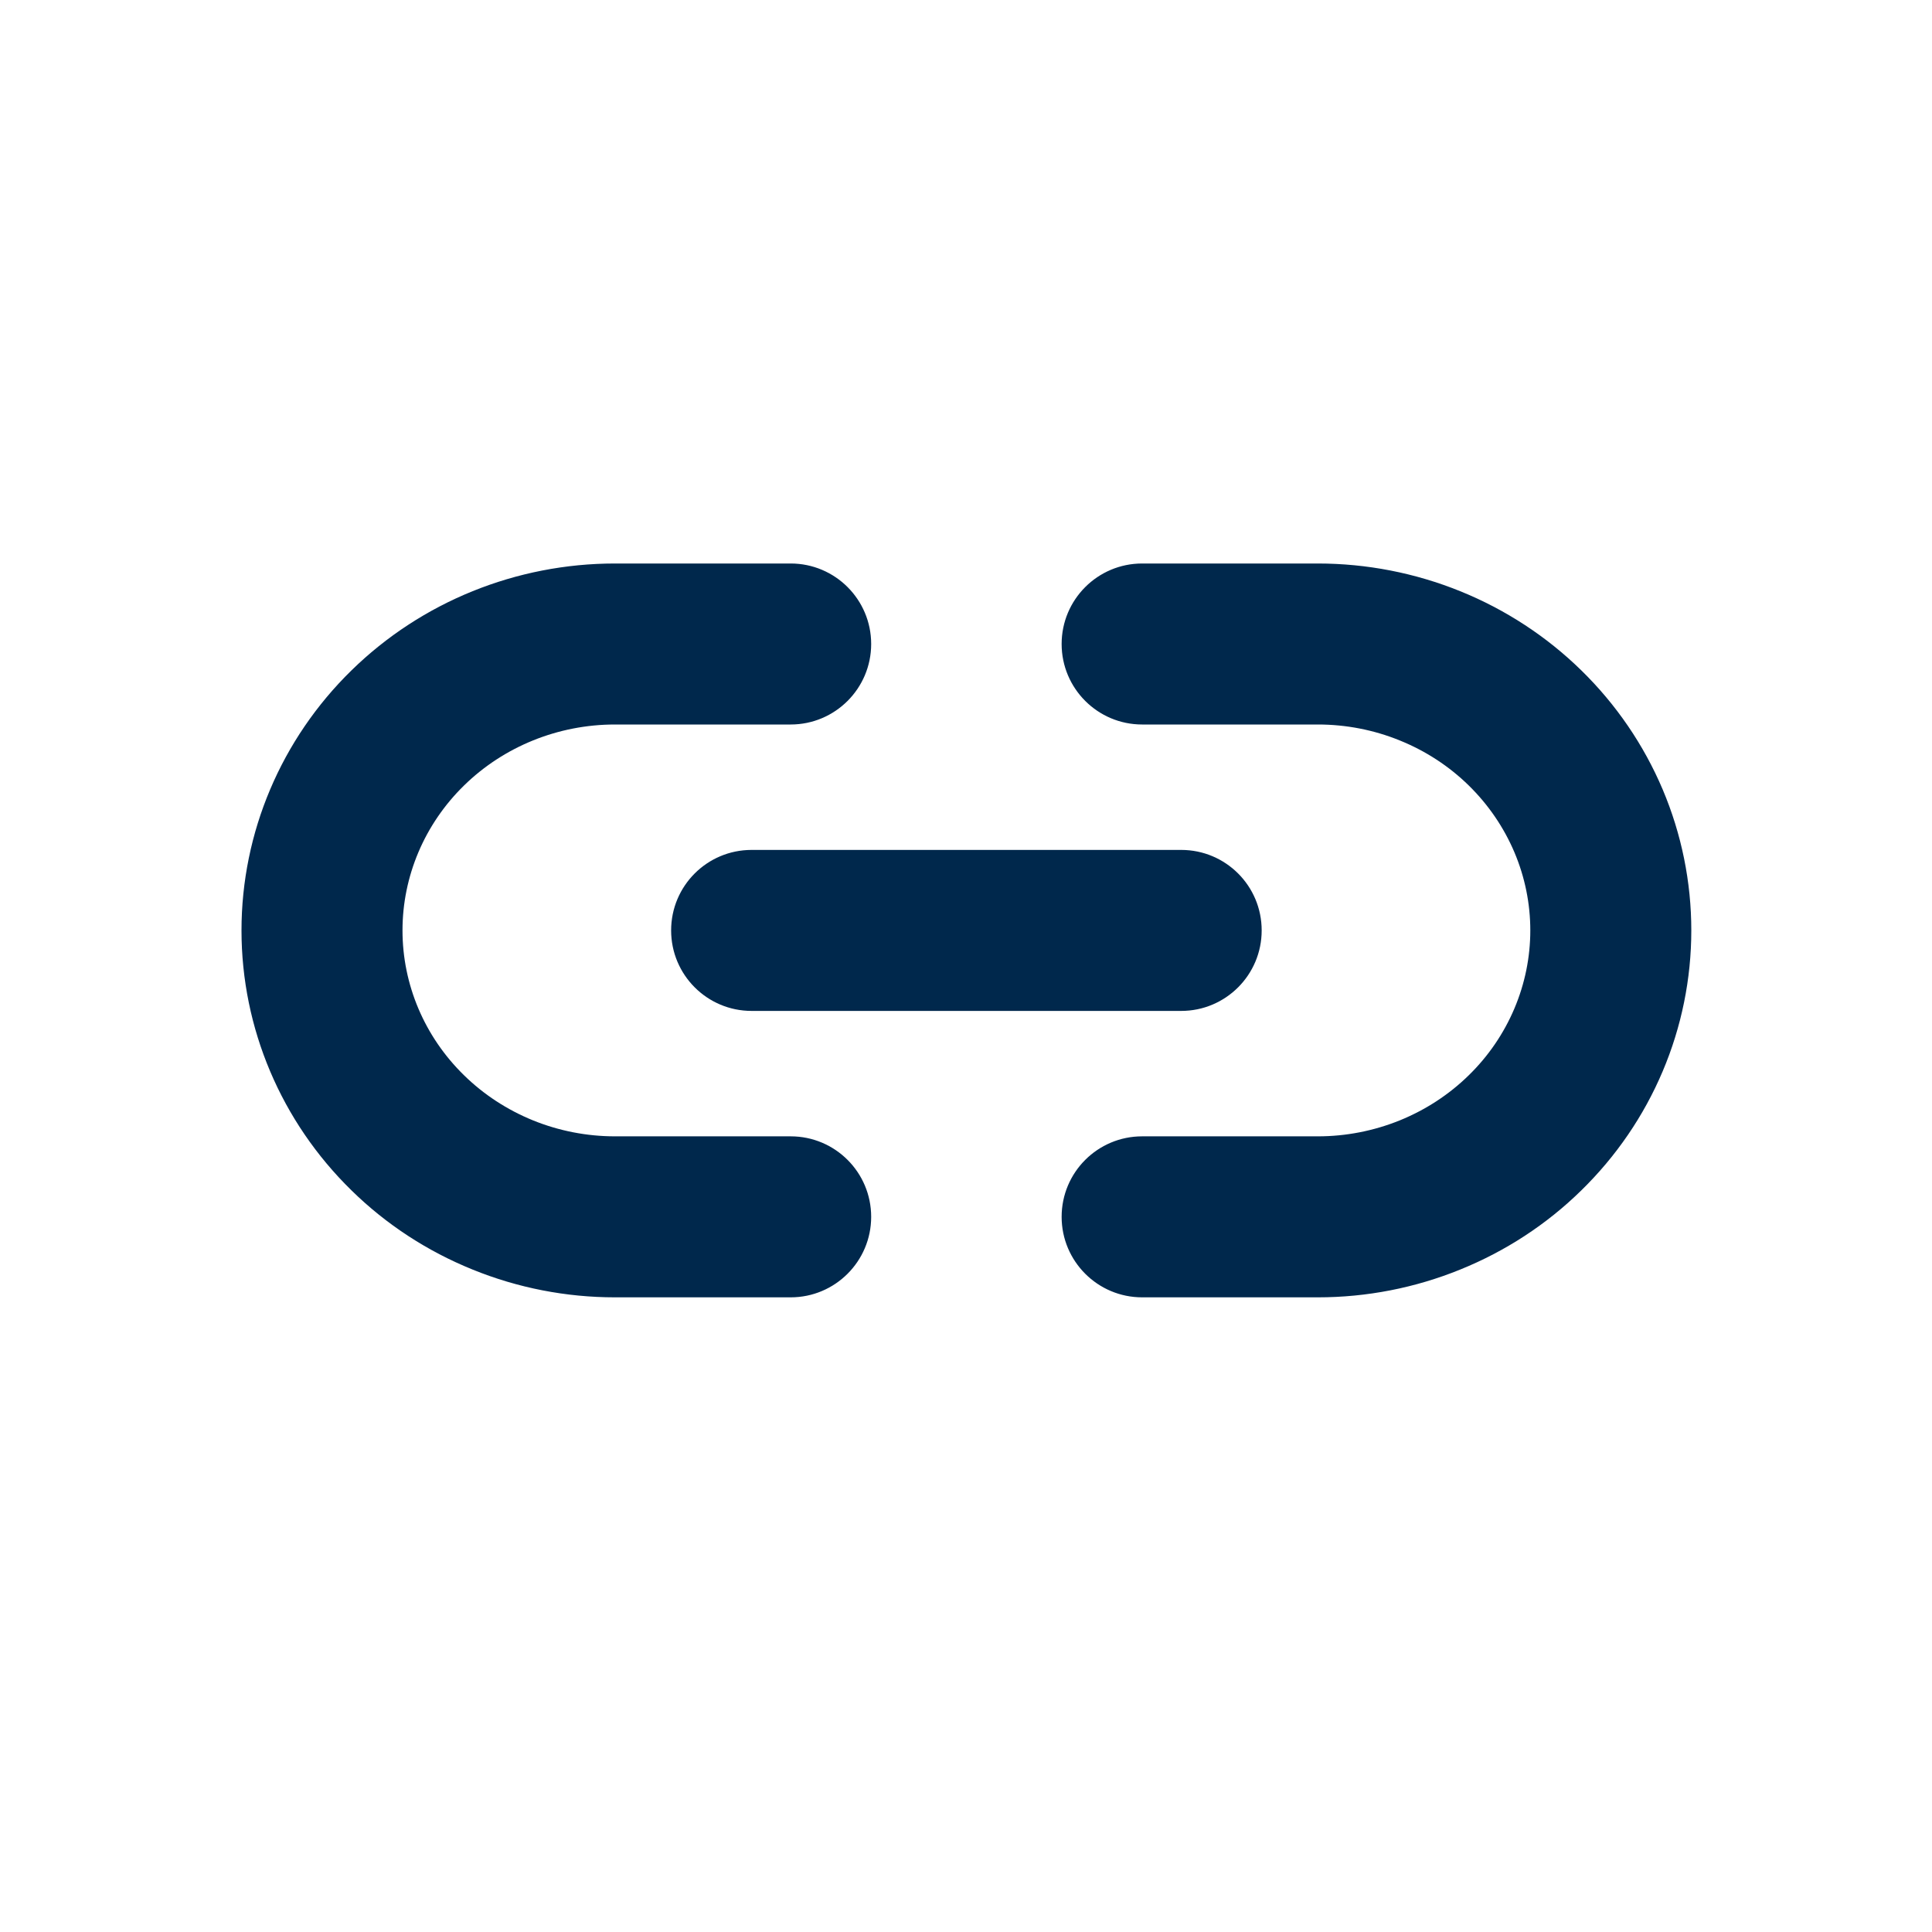 <svg width="24" height="24" viewBox="0 0 24 24" fill="none" xmlns="http://www.w3.org/2000/svg">
<path fill-rule="evenodd" clip-rule="evenodd" d="M5.765 9.757C6.258 9.275 6.932 9 7.639 9H9.822C10.374 9 10.822 8.552 10.822 8C10.822 7.448 10.374 7 9.822 7H7.639C6.416 7 5.238 7.475 4.367 8.327C3.494 9.18 3 10.342 3 11.558C3 12.774 3.494 13.935 4.367 14.788C4.798 15.211 5.31 15.544 5.871 15.771C6.432 15.999 7.033 16.116 7.639 16.116H9.822C10.374 16.116 10.822 15.668 10.822 15.116C10.822 14.563 10.374 14.116 9.822 14.116H7.639C7.289 14.116 6.943 14.048 6.622 13.918C6.3 13.787 6.009 13.597 5.765 13.358C5.272 12.877 5 12.229 5 11.558C5 10.887 5.272 10.239 5.765 9.757ZM14.188 7C13.636 7 13.188 7.448 13.188 8C13.188 8.552 13.636 9 14.188 9H16.371C16.721 9 17.066 9.067 17.388 9.198C17.71 9.328 18.001 9.518 18.245 9.757C18.489 9.996 18.681 10.278 18.812 10.586C18.943 10.895 19.01 11.225 19.01 11.558C19.01 11.89 18.943 12.22 18.812 12.529C18.681 12.838 18.489 13.12 18.245 13.358C18.001 13.597 17.71 13.787 17.388 13.918C17.066 14.048 16.721 14.116 16.371 14.116H14.188C13.636 14.116 13.188 14.563 13.188 15.116C13.188 15.668 13.636 16.116 14.188 16.116H16.371C16.977 16.116 17.578 15.999 18.139 15.771C18.7 15.544 19.212 15.211 19.643 14.788C20.075 14.366 20.419 13.864 20.654 13.309C20.889 12.755 21.01 12.159 21.01 11.558C21.01 10.956 20.889 10.361 20.654 9.806C20.419 9.252 20.075 8.749 19.643 8.327C19.212 7.905 18.7 7.571 18.139 7.344C17.578 7.117 16.977 7 16.371 7H14.188ZM9.337 10.558C8.784 10.558 8.337 11.005 8.337 11.558C8.337 12.11 8.784 12.558 9.337 12.558H14.673C15.226 12.558 15.673 12.11 15.673 11.558C15.673 11.005 15.226 10.558 14.673 10.558H9.337Z" fill="#00284C"/>
</svg>
